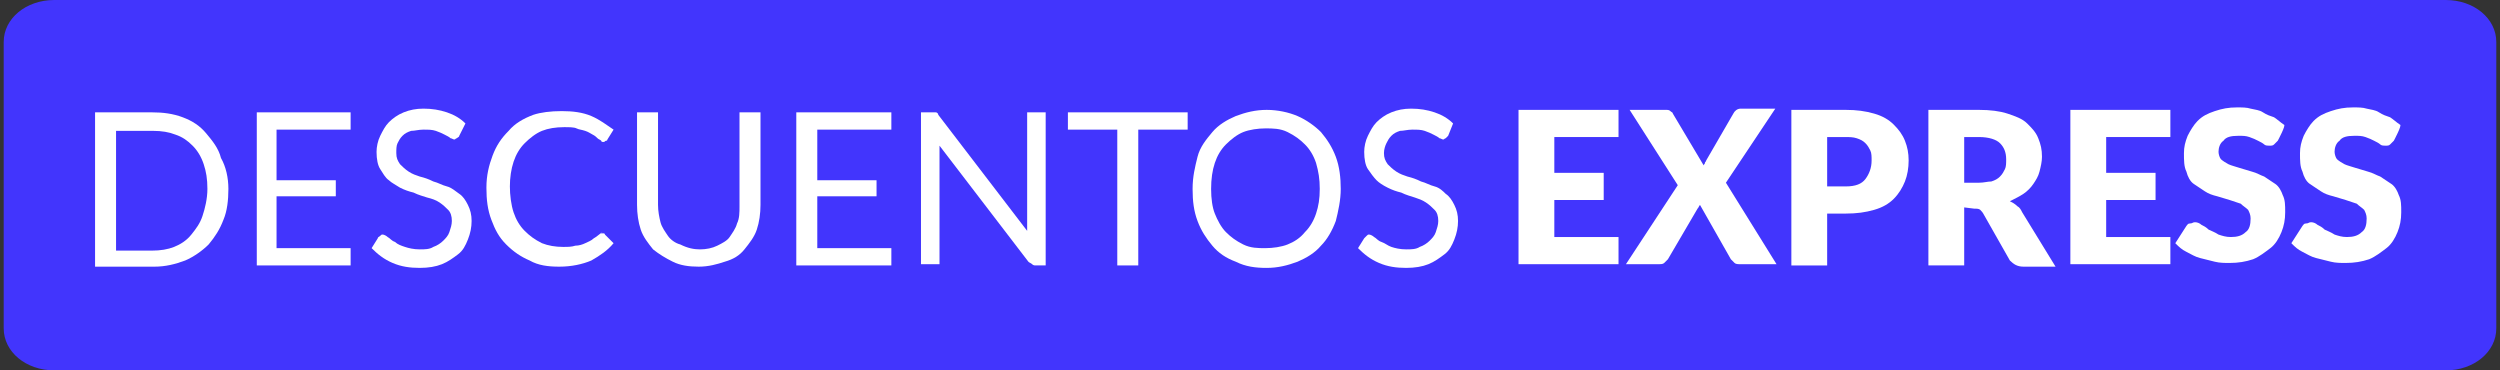 <?xml version="1.0" encoding="utf-8"?>
<!-- Generator: Adobe Illustrator 28.0.0, SVG Export Plug-In . SVG Version: 6.00 Build 0)  -->
<svg version="1.1" id="Capa_1" xmlns="http://www.w3.org/2000/svg" xmlns:xlink="http://www.w3.org/1999/xlink" x="0px" y="0px"
	 viewBox="0 0 202.5 30" style="enable-background:new 0 0 202.5 30;" xml:space="preserve"><rect x="0" y="0" width="202.5" height="30" fill="#333333" stroke="none"/>
<style type="text/css">
	.st0{fill:#002651;}
	.st1{opacity:0.1;fill:url(#);}
	.st2{clip-path:url(#SVGID_00000113312202207438694400000013152366662528656567_);}
	.st3{fill:#2465FB;stroke:#000000;stroke-width:5;stroke-miterlimit:10;}
	.st4{fill:#EDEDED;}
	
		.st5{clip-path:url(#SVGID_00000179617505088559632640000002072375709383823254_);fill:#2465FB;stroke:#000000;stroke-width:1.966;}
	
		.st6{clip-path:url(#SVGID_00000179617505088559632640000002072375709383823254_);fill:#00FF85;stroke:#000000;stroke-width:1.966;}
	.st7{clip-path:url(#SVGID_00000162317689555839575620000015257064926537930174_);}
	.st8{fill:#2465FB;stroke:#000000;stroke-width:4.98;stroke-miterlimit:10;}
	.st9{fill:#4235FD;}
	.st10{clip-path:url(#SVGID_00000111192975937515046770000007599669002464854443_);}
	.st11{fill:#85FF80;stroke:#000000;stroke-width:1.894;}
	.st12{fill:#FFFFFF;stroke:#000000;stroke-width:1.894;}
	.st13{clip-path:url(#SVGID_00000005265183763350577260000010210810347772266890_);}
	
		.st14{clip-path:url(#SVGID_00000054965920298901001920000011554052439519474312_);fill:#2465FB;stroke:#000000;stroke-width:1.966;}
	
		.st15{clip-path:url(#SVGID_00000054965920298901001920000011554052439519474312_);fill:#00FF85;stroke:#000000;stroke-width:1.966;}
	.st16{clip-path:url(#SVGID_00000047751050968440224500000003600774249501954215_);}
	.st17{fill:#2465FB;}
	.st18{fill:#85FF80;}
	.st19{clip-path:url(#SVGID_00000152946601335392918350000001586111000391680651_);}
	
		.st20{clip-path:url(#SVGID_00000165216688938772513200000018174543105903734185_);fill:#2465FB;stroke:#000000;stroke-width:2.758;}
	
		.st21{clip-path:url(#SVGID_00000165216688938772513200000018174543105903734185_);fill:#00FF85;stroke:#000000;stroke-width:2.758;}
	.st22{fill:#0072C7;}
	.st23{fill:#E00D30;}
	.st24{fill:#0072CA;}
	.st25{fill:#FFFFFF;}
	.st26{fill:none;stroke:#FFFFFF;stroke-width:3;stroke-miterlimit:10;}
	.st27{fill:#002651;stroke:#FFFFFF;stroke-width:1.804;stroke-miterlimit:10;}
	.st28{enable-background:new    ;}
	.st29{fill:#030407;}
	.st30{fill:#0B73FF;}
	.st31{fill:#482BFF;}
	.st32{fill:#00FF75;}
	.st33{fill:#FDCDEE;}
	.st34{fill:#FDA4AC;}
	.st35{clip-path:url(#SVGID_00000182508163501831934230000000762024298238129831_);}
	.st36{clip-path:url(#SVGID_00000071532957728828968460000015810540962081075893_);}
	.st37{clip-path:url(#SVGID_00000026135918016031435790000004888905728383588520_);}
	.st38{opacity:0.16;}
	.st39{clip-path:url(#SVGID_00000121990850347793532060000009705114908142470276_);}
	.st40{clip-path:url(#SVGID_00000010295519025630570080000012250907218158048916_);}
	.st41{fill:#262626;}
	.st42{clip-path:url(#SVGID_00000118377125706778460870000016876131816719843248_);}
	.st43{fill:url(#);}
	.st44{clip-path:url(#SVGID_00000090974980765878360460000005957885037962651809_);}
	.st45{clip-path:url(#SVGID_00000178188828046089470630000007693719868415852721_);}
	.st46{clip-path:url(#SVGID_00000062897637734633988290000005131692798253822854_);}
	.st47{clip-path:url(#SVGID_00000121971166909925314480000004430999814687752578_);}
	.st48{clip-path:url(#SVGID_00000181787819851750375680000010416987048959493806_);}
	.st49{clip-path:url(#SVGID_00000123421968206457399280000014489512304765671063_);}
	.st50{clip-path:url(#SVGID_00000017506415682018426440000000073512794334377147_);}
	.st51{clip-path:url(#SVGID_00000068637902217484928720000014677018954071406233_);}
	.st52{clip-path:url(#SVGID_00000015316027000499946180000016836091106939547067_);}
	.st53{clip-path:url(#SVGID_00000134970690214324993850000012036690165273963182_);}
	.st54{fill:none;}
	.st55{clip-path:url(#SVGID_00000120526985699935026450000009138361741747793343_);}
	.st56{fill:#2465FC;}
	.st57{fill:#0000FA;}
	.st58{fill:#0000F9;}
	.st59{fill:#0000F7;}
	.st60{fill:#254DB4;}
	.st61{fill:#020206;}
	.st62{fill:#030307;}
	.st63{fill:#030308;}
	.st64{fill:#D2FBC0;}
	.st65{fill:#0000F4;}
	.st66{fill:#FEFDFE;}
	.st67{fill:#D9E7FA;}
	.st68{fill:#070506;}
	.st69{fill:#FEFEFE;}
	.st70{fill:#080608;}
	.st71{fill:#FFE9E9;}
	.st72{fill:#060405;}
	.st73{fill:#070607;}
	.st74{fill:#FDA5AC;}
	.st75{fill:#FCA4AC;}
	.st76{fill:#FCA5AC;}
	.st77{fill:#FBA3AC;}
	.st78{clip-path:url(#SVGID_00000169549362810827860980000005517633039942479791_);}
	.st79{clip-path:url(#SVGID_00000011718302371060410870000015542139603220148623_);}
	.st80{clip-path:url(#SVGID_00000155834082486596683910000018155223330360745862_);}
	.st81{clip-path:url(#SVGID_00000095322129393665462280000015730240964221227193_);}
	.st82{clip-path:url(#SVGID_00000044156083533299677710000005421023470778043326_);}
	.st83{clip-path:url(#SVGID_00000072983150491870402240000016327554876229899689_);}
	.st84{clip-path:url(#SVGID_00000067201496556716529030000010506541370165124241_);}
	.st85{opacity:0.5;enable-background:new    ;}
	.st86{fill:none;stroke:#FFFFFF;stroke-width:2;}
	.st87{clip-path:url(#SVGID_00000165940257877500987710000010072819914744953504_);}
	.st88{clip-path:url(#SVGID_00000173862863788188735530000014792912231648592060_);}
	.st89{clip-path:url(#SVGID_00000052090048586115105520000011852859512869161376_);}
	.st90{clip-path:url(#SVGID_00000177448570180301996070000014686227221628791196_);}
	.st91{clip-path:url(#SVGID_00000109021622603636859320000004817622223870929797_);}
	.st92{fill:#0B73FF;stroke:#262626;stroke-width:8;stroke-miterlimit:10;}
	.st93{clip-path:url(#SVGID_00000182501984290302007660000006579322873596431287_);}
	.st94{clip-path:url(#SVGID_00000129189339110877153390000012173037678986438055_);}
	.st95{clip-path:url(#SVGID_00000045610120110870601570000002554056672610190474_);}
	.st96{clip-path:url(#SVGID_00000046329080542994276470000018201343818611274396_);}
	.st97{clip-path:url(#SVGID_00000103260875088529642930000003945822520951938231_);}
	.st98{clip-path:url(#SVGID_00000035516792495584690130000012522191257285444774_);}
	.st99{clip-path:url(#SVGID_00000069363606707971218630000005515013434585930676_);}
	.st100{clip-path:url(#SVGID_00000049918083029775687130000001915312621011564967_);}
	.st101{clip-path:url(#SVGID_00000147903336656021892130000009374008368400308647_);}
	.st102{clip-path:url(#SVGID_00000012441918445200732390000001292498278672533641_);}
	.st103{clip-path:url(#SVGID_00000182514148429991476360000016272574122658457219_);}
	.st104{fill:none;stroke:#262626;stroke-width:8;stroke-miterlimit:10;}
	.st105{clip-path:url(#SVGID_00000077289580748417441050000011927890375680385160_);}
	.st106{clip-path:url(#SVGID_00000173883683867799323090000015239208888194198941_);}
	.st107{clip-path:url(#SVGID_00000034068286942815687400000004711101971601197755_);}
	.st108{clip-path:url(#SVGID_00000162338143531905244800000000369358223613077663_);}
	.st109{clip-path:url(#SVGID_00000056422149485111270410000004175155840278461093_);}
	.st110{clip-path:url(#SVGID_00000170980309054374420920000009391307824259418251_);}
	.st111{clip-path:url(#SVGID_00000142877401043002755040000005688412852552634253_);}
	.st112{clip-path:url(#SVGID_00000034776700206615937890000006651331064235967654_);}
	.st113{clip-path:url(#SVGID_00000049196735639192458150000017622081674400901287_);}
	.st114{clip-path:url(#SVGID_00000133492458287730508630000002764967597832608165_);}
	.st115{clip-path:url(#SVGID_00000031200725748328775460000007098297656697970576_);}
	.st116{clip-path:url(#SVGID_00000061434685682197876330000001251924970091432364_);}
	.st117{clip-path:url(#SVGID_00000099636473679191525370000001933528382681067443_);}
	.st118{clip-path:url(#SVGID_00000086671460124353875650000016185045057658126524_);}
	.st119{clip-path:url(#SVGID_00000160165540835047129150000013529024923071172484_);}
	.st120{clip-path:url(#SVGID_00000091726216439335092720000002989167126478622848_);}
	.st121{clip-path:url(#SVGID_00000061434194793319053850000002462003628910184602_);}
	.st122{clip-path:url(#SVGID_00000127033954107822842520000013859822557445709726_);}
	.st123{clip-path:url(#SVGID_00000107550388292274517960000013508891181742361989_);}
	.st124{clip-path:url(#SVGID_00000049934469631880465950000018256686780094922632_);}
	.st125{clip-path:url(#SVGID_00000042718285396951173440000002189255141568668088_);}
	.st126{clip-path:url(#SVGID_00000111177260579868816850000007568049414180347824_);}
	.st127{clip-path:url(#SVGID_00000044900189878717193510000002343842770032949425_);}
	.st128{clip-path:url(#SVGID_00000094576073412125792560000002018176623755381169_);}
	.st129{clip-path:url(#SVGID_00000016776244187073841460000000158227650805403793_);}
	.st130{clip-path:url(#SVGID_00000142880507308683449690000012150282249165864601_);}
	.st131{clip-path:url(#SVGID_00000182527070501798445190000012662244783170224280_);}
	.st132{clip-path:url(#SVGID_00000158739960030712631750000016730032563452986014_);}
	.st133{clip-path:url(#SVGID_00000134209581822473443380000014489665669145993860_);}
	.st134{clip-path:url(#SVGID_00000172404432840807314280000007046372336788223906_);}
	.st135{clip-path:url(#SVGID_00000132059971734661884040000015109942004990844320_);}
	.st136{fill:#E79C9C;stroke:#000000;stroke-width:5;stroke-linecap:round;}
	.st137{fill:#FEFEFE;stroke:#000000;stroke-width:5;stroke-linecap:round;}
	.st138{fill:none;stroke:#707070;stroke-linecap:round;}
	.st139{fill:#DD0021;}
	.st140{clip-path:url(#SVGID_00000142141333474868000030000015794978046473493376_);}
	.st141{clip-path:url(#SVGID_00000167382812201637637550000008470098260427620278_);}
	.st142{clip-path:url(#SVGID_00000154400062098513655020000009497864761280538293_);}
	.st143{clip-path:url(#SVGID_00000150090004596768965850000009650152602992948099_);}
	.st144{clip-path:url(#SVGID_00000100344873315108716980000011259521646464755879_);}
	.st145{clip-path:url(#SVGID_00000139254769854544360300000007075533821028670103_);}
	.st146{clip-path:url(#SVGID_00000079454369418940489440000005232941932994167219_);}
	.st147{clip-path:url(#SVGID_00000138542380925385385830000006852541096410560640_);}
	.st148{clip-path:url(#SVGID_00000114046892644287462150000000186886083487792292_);}
	.st149{clip-path:url(#SVGID_00000085955886125247803720000014210777808213716120_);}
	.st150{clip-path:url(#SVGID_00000150080081531124774910000016305664108970421674_);}
	.st151{clip-path:url(#SVGID_00000022541440750690191100000003515632877234022033_);}
	.st152{clip-path:url(#SVGID_00000170269991823353718030000017681062871599468417_);}
	.st153{clip-path:url(#SVGID_00000092430088184354741720000009127192563539408030_);}
	.st154{clip-path:url(#SVGID_00000161599749685575977390000010875556752657381254_);}
	.st155{clip-path:url(#SVGID_00000070096680588385791270000009782263331412015788_);}
	.st156{clip-path:url(#SVGID_00000121993322028008237490000006739102476983319230_);}
	.st157{clip-path:url(#SVGID_00000147910582133764946080000015119737293171555983_);}
	.st158{clip-path:url(#SVGID_00000005945107886926902580000011865770334328452997_);}
	.st159{clip-path:url(#SVGID_00000036949464460716747130000003200401534929391275_);}
	.st160{clip-path:url(#SVGID_00000000217935720959560220000015042316091726462367_);}
	.st161{clip-path:url(#SVGID_00000119799845423593545040000016527052901679702709_);}
	.st162{clip-path:url(#SVGID_00000183942886689861342700000008301438551845098888_);}
	.st163{clip-path:url(#SVGID_00000011721018545365132470000017023616363786580154_);}
	.st164{fill:#E79C9C;}
	.st165{clip-path:url(#SVGID_00000156551932587870709260000017177073740364405661_);}
	.st166{clip-path:url(#SVGID_00000026141702148514706410000011600743641114141831_);}
	.st167{clip-path:url(#SVGID_00000109733771394290873490000014209013745641812635_);}
	.st168{clip-path:url(#SVGID_00000071521988286883211080000012894120182130478744_);}
	.st169{clip-path:url(#SVGID_00000100367319353012363170000013867731366262666687_);}
	.st170{clip-path:url(#SVGID_00000133521371794088141750000003135916824232759684_);}
	.st171{clip-path:url(#SVGID_00000085211511307700359680000004868510862467294347_);}
	.st172{fill:none;stroke:#000000;stroke-width:2.546;stroke-miterlimit:10;}
	.st173{fill:none;stroke:#000000;stroke-width:2.727;stroke-miterlimit:10;}
	.st174{clip-path:url(#SVGID_00000173865872167530900570000008762376826340412058_);}
	.st175{clip-path:url(#SVGID_00000160160272994711247120000018392851777590456250_);}
	.st176{clip-path:url(#SVGID_00000181084326506100308640000004148439880704622514_);}
	.st177{clip-path:url(#SVGID_00000096773743477526491870000004593559963748141481_);}
	.st178{clip-path:url(#SVGID_00000008146463493590522130000008347050109218146441_);}
	.st179{clip-path:url(#SVGID_00000166640212965752287760000004853904067537031600_);}
	.st180{clip-path:url(#SVGID_00000161613521806523642990000000470487873862705826_);}
	.st181{clip-path:url(#SVGID_00000043458157496932498100000010204318396151728022_);}
	.st182{clip-path:url(#SVGID_00000009573284145279655380000018078746459863889838_);}
	.st183{clip-path:url(#SVGID_00000103978075041778059920000008130578452708181140_);}
	.st184{clip-path:url(#SVGID_00000064331430799399627650000009183168637368466824_);}
	.st185{clip-path:url(#SVGID_00000110442374085554463670000014008592354051002045_);}
	.st186{clip-path:url(#SVGID_00000067940182038549866400000003975223078248299694_);}
	.st187{clip-path:url(#SVGID_00000145736704909501358860000000417057503375898801_);}
	.st188{clip-path:url(#SVGID_00000178170404757201344750000013993559965550138786_);}
	.st189{clip-path:url(#SVGID_00000109008740776388008580000012598585091736976795_);}
	.st190{clip-path:url(#SVGID_00000134209239503406732690000012772910375295096479_);}
	.st191{fill:none;stroke:#161616;stroke-miterlimit:10;}
	.st192{clip-path:url(#SVGID_00000054960546343540484160000000480575027165406618_);}
	.st193{clip-path:url(#SVGID_00000165198726922563729160000017261712380517277066_);}
	.st194{clip-path:url(#SVGID_00000152236387569193636070000018376795161806952066_);}
	.st195{clip-path:url(#SVGID_00000026154994154615867910000016486015591111843725_);}
	.st196{clip-path:url(#SVGID_00000162334653937602023560000011846470406553676948_);}
	.st197{clip-path:url(#SVGID_00000109727844043214785580000017896907545028228002_);}
	.st198{clip-path:url(#SVGID_00000085939174794723373200000000305437887964985745_);}
	.st199{clip-path:url(#SVGID_00000161624297460403575610000000105487137248886172_);}
	.st200{clip-path:url(#SVGID_00000052820127446995141780000011642741937964569476_);}
	.st201{clip-path:url(#SVGID_00000039852597912736114440000009918274460311749512_);}
	.st202{clip-path:url(#SVGID_00000181055466300577994940000000400036917337385366_);}
	.st203{clip-path:url(#SVGID_00000033359573092489737470000014232323670728073654_);}
	.st204{clip-path:url(#SVGID_00000161604646426632528610000003746186154841094554_);}
	.st205{clip-path:url(#SVGID_00000093856510897304244800000010058361673250445958_);}
	.st206{clip-path:url(#SVGID_00000109026465858493887080000011616597560417023923_);}
	.st207{clip-path:url(#SVGID_00000032624157135311887090000003570370476299378604_);}
	.st208{clip-path:url(#SVGID_00000001658302935756972060000009744458175953570983_);}
	.st209{clip-path:url(#SVGID_00000031206981427808306460000002188444090202223236_);}
	.st210{clip-path:url(#SVGID_00000107578216576838964460000006458188445238370702_);}
	.st211{clip-path:url(#SVGID_00000111900965470761961900000018313147842719246745_);}
	.st212{clip-path:url(#SVGID_00000009570360295080732290000003610911102890136484_);}
	.st213{clip-path:url(#SVGID_00000101783573636813319260000016644224787121343384_);}
	.st214{clip-path:url(#SVGID_00000113319451594283880510000009399543325637732755_);}
	.st215{clip-path:url(#SVGID_00000166639401175411677080000000790291974837847720_);}
	.st216{clip-path:url(#SVGID_00000064328937067273155410000015480808731539465101_);}
	.st217{clip-path:url(#SVGID_00000124127026078197952970000016543588334351711382_);}
	.st218{clip-path:url(#SVGID_00000141450376304619105780000006965892507571759807_);}
	.st219{clip-path:url(#SVGID_00000070838087631966814060000003059201861199365778_);}
	.st220{clip-path:url(#SVGID_00000069385563108636987010000017862794500793995700_);}
	.st221{clip-path:url(#SVGID_00000034089365116380956290000008821251809721280901_);}
	.st222{clip-path:url(#SVGID_00000042729680503193410790000016949115460061356206_);}
	.st223{clip-path:url(#SVGID_00000085934318409245671270000009394054704685977745_);}
	.st224{fill:#002651;stroke:#FFFFFF;stroke-width:2;stroke-miterlimit:10;}
	.st225{clip-path:url(#SVGID_00000009561477967174911730000000318505394980694459_);}
	.st226{fill:#39DB88;}
	.st227{fill:#4737D8;}
	.st228{fill:#4737D8;stroke:#4737D8;stroke-width:0.5;stroke-miterlimit:10;}
	.st229{fill:#4D4D4D;}
	.st230{fill:#FE8E00;}
	.st231{fill:#C59361;}
	.st232{fill:#757575;}
	.st233{fill:#F5BB41;}
	.st234{fill:#98986A;}
	.st235{fill:#949369;}
	.st236{fill:#888767;}
	.st237{fill:#9C9C6B;}
	.st238{fill:#8D8C68;}
	.st239{fill:#A0A06C;}
	.st240{fill:#909069;}
	.st241{fill:#A4A46C;}
	.st242{fill:#807F65;}
	.st243{fill:#838366;}
	.st244{fill:#7B7A64;}
	.st245{fill:#767563;}
	.st246{fill:#6B6A60;}
	.st247{fill:#CBC990;}
	.st248{fill:#727162;}
	.st249{fill:#6F6F61;}
	.st250{fill:#DBDA91;}
	.st251{fill:#D3D291;}
	.st252{fill:#C1C092;}
	.st253{fill:#606057;}
	.st254{fill:#727272;}
	.st255{fill:#212121;}
	.st256{fill:#C0BE8F;}
	.st257{fill:#BAB98E;}
	.st258{fill:#B2B08C;}
	.st259{fill:#ABAA8B;}
	.st260{fill:#9F9E87;}
	.st261{fill:#A5A389;}
	.st262{fill:#8A8980;}
	.st263{fill:#80807A;}
	.st264{fill:#989785;}
	.st265{fill:#919182;}
	.st266{fill:#FEE26C;}
	.st267{fill:#232322;}
	.st268{fill:#4737D5;}
	.st269{fill:#3C0D7D;}
	.st270{fill:#F1F3F2;}
	.st271{fill:#39D885;}
	
		.st272{clip-path:url(#SVGID_00000054970988643988368860000008128361074515460528_);fill:#2465FB;stroke:#000000;stroke-width:2.758;}
	
		.st273{clip-path:url(#SVGID_00000054970988643988368860000008128361074515460528_);fill:#00FF85;stroke:#000000;stroke-width:2.758;}
	.st274{clip-path:url(#SVGID_00000128447944167805491440000015885492392178879149_);}
	.st275{fill:#00FF85;}
	.st276{fill:#4737CC;}
	.st277{fill:#39CF80;}
	.st278{fill:#FFFFFF;stroke:#FFFFFF;stroke-width:1.828;stroke-miterlimit:10;}
	.st279{fill:#FFFFFF;stroke:#FFFFFF;stroke-width:3.084;stroke-miterlimit:10;}
</style>
<path class="st9" d="M4.4,0h193.7c2.3,0,4.1,1.5,4.1,3.4v23.2c0,1.9-1.8,3.4-4.1,3.4H4.4c-2.3,0-4.1-1.5-4.1-3.4V3.4
	C0.3,1.5,2.1,0,4.4,0z"/>
<g>
	<path class="st25" d="M18.5,15.3c0,0.9-0.1,1.8-0.4,2.5c-0.3,0.8-0.7,1.4-1.2,2c-0.5,0.5-1.2,1-1.9,1.3c-0.8,0.3-1.6,0.5-2.5,0.5
		H7.7V9.1h4.6c0.9,0,1.7,0.1,2.5,0.4c0.8,0.3,1.4,0.7,1.9,1.3s1,1.2,1.2,2C18.3,13.5,18.5,14.4,18.5,15.3z M16.8,15.3
		c0-0.8-0.1-1.4-0.3-2s-0.5-1.1-0.9-1.5s-0.8-0.7-1.4-0.9c-0.5-0.2-1.1-0.3-1.8-0.3H9.4v9.7h2.9c0.7,0,1.3-0.1,1.8-0.3
		c0.5-0.2,1-0.5,1.4-1s0.7-0.9,0.9-1.5S16.8,16.1,16.8,15.3L16.8,15.3z"/>
	<path class="st25" d="M28.4,9.1v1.4h-6v4.1h4.8v1.3h-4.8v4.2h6v1.4h-7.6V9.1H28.4z"/>
	<path class="st25" d="M37.2,11c0,0.1-0.1,0.1-0.2,0.2c-0.1,0-0.1,0.1-0.2,0.1s-0.2-0.1-0.3-0.1c-0.1-0.1-0.3-0.2-0.5-0.3
		c-0.2-0.1-0.4-0.2-0.7-0.3c-0.3-0.1-0.6-0.1-1-0.1c-0.4,0-0.7,0.1-1,0.1c-0.3,0.1-0.5,0.2-0.7,0.4s-0.3,0.4-0.4,0.6
		c-0.1,0.2-0.1,0.5-0.1,0.8c0,0.4,0.1,0.6,0.3,0.9c0.2,0.2,0.4,0.4,0.7,0.6s0.6,0.3,0.9,0.4c0.4,0.1,0.7,0.2,1.1,0.4
		c0.4,0.1,0.7,0.3,1.1,0.4s0.7,0.4,1,0.6c0.3,0.2,0.5,0.5,0.7,0.9s0.3,0.8,0.3,1.3c0,0.5-0.1,1-0.3,1.5c-0.2,0.5-0.4,0.9-0.8,1.2
		s-0.8,0.6-1.3,0.8c-0.5,0.2-1.1,0.3-1.8,0.3c-0.8,0-1.5-0.1-2.2-0.4c-0.7-0.3-1.2-0.7-1.7-1.2l0.5-0.8c0-0.1,0.1-0.1,0.2-0.2
		s0.1-0.1,0.2-0.1c0.1,0,0.3,0.1,0.4,0.2c0.2,0.1,0.3,0.3,0.6,0.4c0.2,0.2,0.5,0.3,0.8,0.4c0.3,0.1,0.7,0.2,1.2,0.2
		c0.4,0,0.8,0,1.1-0.2c0.3-0.1,0.6-0.3,0.8-0.5s0.4-0.4,0.5-0.7c0.1-0.3,0.2-0.6,0.2-0.9c0-0.4-0.1-0.7-0.3-0.9s-0.4-0.4-0.7-0.6
		s-0.6-0.3-1-0.4c-0.3-0.1-0.7-0.2-1.1-0.4c-0.4-0.1-0.7-0.2-1.1-0.4c-0.3-0.2-0.7-0.4-0.9-0.6c-0.3-0.2-0.5-0.6-0.7-0.9
		s-0.3-0.8-0.3-1.4c0-0.4,0.1-0.9,0.3-1.3s0.4-0.8,0.7-1.1c0.3-0.3,0.7-0.6,1.2-0.8c0.5-0.2,1-0.3,1.6-0.3c0.7,0,1.3,0.1,1.9,0.3
		s1.1,0.5,1.5,0.9L37.2,11L37.2,11z"/>
	<path class="st25" d="M48.8,18.9c0.1,0,0.2,0,0.2,0.1l0.7,0.7c-0.5,0.6-1.1,1-1.8,1.4c-0.7,0.3-1.6,0.5-2.6,0.5
		c-0.9,0-1.7-0.1-2.4-0.5c-0.7-0.3-1.3-0.7-1.9-1.3s-0.9-1.2-1.2-2c-0.3-0.8-0.4-1.6-0.4-2.6s0.2-1.8,0.5-2.6c0.3-0.8,0.7-1.4,1.3-2
		c0.5-0.6,1.2-1,2-1.3C43.8,9.1,44.6,9,45.5,9s1.7,0.1,2.4,0.4c0.7,0.3,1.2,0.7,1.8,1.1l-0.5,0.8c0,0.1-0.1,0.1-0.1,0.1
		c-0.1,0-0.1,0.1-0.2,0.1c-0.1,0-0.2,0-0.2-0.1c-0.1-0.1-0.2-0.1-0.3-0.2c-0.1-0.1-0.2-0.2-0.4-0.3c-0.2-0.1-0.3-0.2-0.6-0.3
		s-0.5-0.1-0.7-0.2s-0.6-0.1-1-0.1c-0.7,0-1.3,0.1-1.8,0.3c-0.5,0.2-1,0.6-1.4,1c-0.4,0.4-0.7,0.9-0.9,1.5s-0.3,1.3-0.3,2
		c0,0.7,0.1,1.5,0.3,2.1s0.5,1.1,0.9,1.5c0.4,0.4,0.8,0.7,1.4,1c0.5,0.2,1.1,0.3,1.7,0.3c0.4,0,0.7,0,1-0.1c0.3,0,0.6-0.1,0.8-0.2
		s0.5-0.2,0.7-0.4c0.2-0.1,0.4-0.3,0.7-0.5C48.6,19,48.7,18.9,48.8,18.9L48.8,18.9z"/>
	<path class="st25" d="M56.7,20.2c0.5,0,1-0.1,1.4-0.3c0.4-0.2,0.8-0.4,1-0.7s0.5-0.7,0.6-1.1c0.2-0.4,0.2-0.9,0.2-1.4V9.1h1.7v7.5
		c0,0.7-0.1,1.4-0.3,2s-0.6,1.1-1,1.6c-0.4,0.5-0.9,0.8-1.6,1c-0.6,0.2-1.3,0.4-2.1,0.4s-1.5-0.1-2.1-0.4s-1.1-0.6-1.6-1
		c-0.4-0.5-0.8-1-1-1.6c-0.2-0.6-0.3-1.3-0.3-2V9.1h1.7v7.5c0,0.5,0.1,1,0.2,1.4s0.4,0.8,0.6,1.1s0.6,0.6,1,0.7
		C55.7,20.1,56.2,20.2,56.7,20.2z"/>
	<path class="st25" d="M72.2,9.1v1.4h-6v4.1h4.8v1.3h-4.8v4.2h6v1.4h-7.7V9.1H72.2z"/>
	<path class="st25" d="M75.8,9.1c0.1,0,0.2,0.1,0.2,0.2l7.2,9.4c0-0.1,0-0.3,0-0.4c0-0.1,0-0.3,0-0.4V9.1h1.5v12.4h-0.8
		c-0.1,0-0.2,0-0.3-0.1s-0.2-0.1-0.3-0.2l-7.2-9.4c0,0.1,0,0.3,0,0.4c0,0.1,0,0.3,0,0.4v8.8h-1.5V9.1h0.9
		C75.6,9.1,75.7,9.1,75.8,9.1L75.8,9.1z"/>
	<path class="st25" d="M96.2,9.1v1.4h-4v11h-1.7v-11h-4V9.1L96.2,9.1L96.2,9.1z"/>
	<path class="st25" d="M108.6,15.3c0,0.9-0.2,1.8-0.4,2.6c-0.3,0.8-0.7,1.5-1.2,2c-0.5,0.6-1.2,1-1.9,1.3c-0.8,0.3-1.6,0.5-2.5,0.5
		s-1.7-0.1-2.5-0.5c-0.8-0.3-1.4-0.7-1.9-1.3s-0.9-1.2-1.2-2c-0.3-0.8-0.4-1.6-0.4-2.6s0.2-1.8,0.4-2.6s0.7-1.4,1.2-2s1.2-1,1.9-1.3
		c0.8-0.3,1.6-0.5,2.5-0.5s1.8,0.2,2.5,0.5s1.4,0.8,1.9,1.3c0.5,0.6,0.9,1.2,1.2,2C108.5,13.5,108.6,14.4,108.6,15.3z M106.9,15.3
		c0-0.8-0.1-1.4-0.3-2.1c-0.2-0.6-0.5-1.1-0.9-1.5s-0.8-0.7-1.4-1s-1.2-0.3-1.8-0.3s-1.3,0.1-1.8,0.3c-0.5,0.2-1,0.6-1.4,1
		s-0.7,0.9-0.9,1.5s-0.3,1.3-0.3,2.1s0.1,1.5,0.3,2s0.5,1.1,0.9,1.5s0.8,0.7,1.4,1s1.2,0.3,1.8,0.3s1.3-0.1,1.8-0.3s1-0.5,1.4-1
		c0.4-0.4,0.7-0.9,0.9-1.5C106.8,16.7,106.9,16.1,106.9,15.3z"/>
	<path class="st25" d="M117.3,11c-0.1,0.1-0.1,0.1-0.2,0.2c-0.1,0-0.1,0.1-0.2,0.1c-0.1,0-0.2-0.1-0.3-0.1c-0.1-0.1-0.3-0.2-0.5-0.3
		s-0.4-0.2-0.7-0.3c-0.3-0.1-0.6-0.1-1-0.1c-0.4,0-0.7,0.1-1,0.1c-0.3,0.1-0.5,0.2-0.7,0.4s-0.3,0.4-0.4,0.6
		c-0.1,0.2-0.2,0.5-0.2,0.8c0,0.4,0.1,0.6,0.3,0.9c0.2,0.2,0.4,0.4,0.7,0.6s0.6,0.3,0.9,0.4c0.4,0.1,0.7,0.2,1.1,0.4
		c0.4,0.1,0.7,0.3,1.1,0.4s0.7,0.4,0.9,0.6c0.3,0.2,0.5,0.5,0.7,0.9s0.3,0.8,0.3,1.3c0,0.5-0.1,1-0.3,1.5s-0.4,0.9-0.8,1.2
		s-0.8,0.6-1.3,0.8s-1.1,0.3-1.8,0.3c-0.8,0-1.5-0.1-2.2-0.4c-0.7-0.3-1.2-0.7-1.7-1.2l0.5-0.8c0.1-0.1,0.1-0.1,0.2-0.2
		s0.1-0.1,0.2-0.1c0.1,0,0.3,0.1,0.4,0.2c0.2,0.1,0.3,0.3,0.6,0.4s0.5,0.3,0.8,0.4s0.7,0.2,1.2,0.2c0.4,0,0.8,0,1.1-0.2
		c0.3-0.1,0.6-0.3,0.8-0.5s0.4-0.4,0.5-0.7s0.2-0.6,0.2-0.9c0-0.4-0.1-0.7-0.3-0.9c-0.2-0.2-0.4-0.4-0.7-0.6s-0.6-0.3-0.9-0.4
		c-0.3-0.1-0.7-0.2-1.1-0.4c-0.4-0.1-0.7-0.2-1.1-0.4s-0.7-0.4-0.9-0.6s-0.5-0.6-0.7-0.9s-0.3-0.8-0.3-1.4c0-0.4,0.1-0.9,0.3-1.3
		s0.4-0.8,0.7-1.1s0.7-0.6,1.2-0.8c0.5-0.2,1-0.3,1.6-0.3c0.7,0,1.3,0.1,1.9,0.3s1.1,0.5,1.5,0.9L117.3,11L117.3,11z"/>
	<path class="st25" d="M131.1,8.9v2.2h-5.2v2.9h4v2.2h-4v3h5.2v2.2h-8.1V8.9H131.1z"/>
	<path class="st25" d="M135.9,15l-3.9-6.1h2.9c0.2,0,0.3,0,0.4,0.1c0.1,0.1,0.2,0.1,0.2,0.2l2.5,4.2c0-0.1,0.1-0.1,0.1-0.2
		c0-0.1,0.1-0.1,0.1-0.2l2.2-3.8c0.1-0.2,0.3-0.4,0.6-0.4h2.8l-4,6l4.1,6.6H141c-0.2,0-0.4,0-0.5-0.1c-0.1-0.1-0.2-0.2-0.3-0.3
		l-2.5-4.4c-0.1,0.1-0.1,0.2-0.2,0.3l-2.4,4.1c-0.1,0.1-0.2,0.2-0.3,0.3c-0.1,0.1-0.3,0.1-0.4,0.1h-2.7L135.9,15L135.9,15z"/>
	<path class="st25" d="M148,17.3v4.2h-2.9V8.9h4.4c0.9,0,1.6,0.1,2.3,0.3s1.2,0.5,1.6,0.9c0.4,0.4,0.7,0.8,0.9,1.3
		c0.2,0.5,0.3,1,0.3,1.6c0,0.6-0.1,1.2-0.3,1.7s-0.5,1-0.9,1.4c-0.4,0.4-0.9,0.7-1.6,0.9s-1.4,0.3-2.3,0.3L148,17.3L148,17.3z
		 M148,15.1h1.5c0.8,0,1.3-0.2,1.6-0.6c0.3-0.4,0.5-0.9,0.5-1.5c0-0.3,0-0.6-0.1-0.8c-0.1-0.2-0.2-0.4-0.4-0.6
		c-0.2-0.2-0.4-0.3-0.7-0.4s-0.6-0.1-1-0.1H148L148,15.1L148,15.1z"/>
	<path class="st25" d="M159.1,16.8v4.7h-2.9V8.9h4.1c0.9,0,1.7,0.1,2.3,0.3s1.2,0.4,1.6,0.8s0.7,0.7,0.9,1.2s0.3,0.9,0.3,1.5
		c0,0.4-0.1,0.8-0.2,1.2s-0.3,0.7-0.5,1s-0.5,0.6-0.8,0.8c-0.3,0.2-0.7,0.4-1.1,0.6c0.2,0.1,0.4,0.2,0.6,0.4
		c0.2,0.1,0.3,0.3,0.4,0.5l2.7,4.4h-2.6c-0.5,0-0.8-0.2-1.1-0.5l-2.1-3.7c-0.1-0.2-0.2-0.3-0.3-0.4s-0.3-0.1-0.5-0.1L159.1,16.8
		L159.1,16.8z M159.1,14.8h1.2c0.4,0,0.7-0.1,1-0.1c0.3-0.1,0.5-0.2,0.7-0.4s0.3-0.4,0.4-0.6s0.1-0.5,0.1-0.8c0-0.6-0.2-1-0.5-1.3
		s-0.9-0.5-1.7-0.5h-1.2L159.1,14.8L159.1,14.8z"/>
	<path class="st25" d="M175.8,8.9v2.2h-5.2v2.9h4v2.2h-4v3h5.2v2.2h-8.1V8.9H175.8z"/>
	<path class="st25" d="M184.5,11.4c-0.1,0.1-0.2,0.2-0.3,0.3c-0.1,0.1-0.2,0.1-0.4,0.1c-0.1,0-0.3,0-0.4-0.1s-0.3-0.2-0.5-0.3
		c-0.2-0.1-0.4-0.2-0.7-0.3s-0.5-0.1-0.9-0.1c-0.6,0-1,0.1-1.2,0.4c-0.3,0.2-0.4,0.6-0.4,0.9c0,0.2,0.1,0.5,0.2,0.6s0.4,0.3,0.6,0.4
		s0.6,0.2,0.9,0.3s0.7,0.2,1,0.3c0.4,0.1,0.7,0.3,1,0.4c0.3,0.2,0.6,0.4,0.9,0.6s0.5,0.6,0.6,0.9c0.2,0.4,0.2,0.8,0.2,1.4
		c0,0.6-0.1,1.1-0.3,1.6s-0.5,1-0.9,1.3s-0.9,0.7-1.4,0.9c-0.6,0.2-1.2,0.3-1.9,0.3c-0.4,0-0.8,0-1.2-0.1s-0.8-0.2-1.2-0.3
		c-0.4-0.1-0.7-0.3-1.1-0.5s-0.6-0.4-0.9-0.7l0.9-1.4c0.1-0.1,0.1-0.2,0.3-0.2s0.2-0.1,0.4-0.1c0.2,0,0.4,0.1,0.5,0.2
		c0.2,0.1,0.4,0.2,0.6,0.4c0.2,0.1,0.5,0.2,0.8,0.4c0.3,0.1,0.6,0.2,1,0.2c0.5,0,0.9-0.1,1.2-0.4c0.3-0.2,0.4-0.6,0.4-1.1
		c0-0.3-0.1-0.5-0.2-0.7c-0.2-0.2-0.4-0.3-0.6-0.5c-0.3-0.1-0.6-0.2-0.9-0.3s-0.7-0.2-1-0.3c-0.4-0.1-0.7-0.2-1-0.4
		c-0.3-0.2-0.6-0.4-0.9-0.6s-0.5-0.6-0.6-1c-0.2-0.4-0.2-0.9-0.2-1.5c0-0.5,0.1-0.9,0.3-1.4c0.2-0.4,0.5-0.9,0.8-1.2
		c0.4-0.4,0.8-0.6,1.4-0.8s1.1-0.3,1.8-0.3c0.4,0,0.8,0,1.1,0.1c0.4,0.1,0.7,0.1,1,0.3s0.6,0.3,0.9,0.4c0.3,0.2,0.5,0.4,0.8,0.6
		C185.2,10.1,184.5,11.4,184.5,11.4z"/>
	<path class="st25" d="M193.9,11.4c-0.1,0.1-0.2,0.2-0.3,0.3c-0.1,0.1-0.2,0.1-0.4,0.1c-0.1,0-0.3,0-0.4-0.1s-0.3-0.2-0.5-0.3
		c-0.2-0.1-0.4-0.2-0.7-0.3s-0.5-0.1-0.9-0.1c-0.6,0-1,0.1-1.2,0.4c-0.3,0.2-0.4,0.6-0.4,0.9c0,0.2,0.1,0.5,0.2,0.6s0.4,0.3,0.6,0.4
		s0.6,0.2,0.9,0.3s0.7,0.2,1,0.3c0.4,0.1,0.7,0.3,1,0.4c0.3,0.2,0.6,0.4,0.9,0.6s0.5,0.6,0.6,0.9c0.2,0.4,0.2,0.8,0.2,1.4
		c0,0.6-0.1,1.1-0.3,1.6s-0.5,1-0.9,1.3s-0.9,0.7-1.4,0.9c-0.6,0.2-1.2,0.3-1.9,0.3c-0.4,0-0.8,0-1.2-0.1s-0.8-0.2-1.2-0.3
		c-0.4-0.1-0.7-0.3-1.1-0.5s-0.6-0.4-0.9-0.7l0.9-1.4c0.1-0.1,0.1-0.2,0.3-0.2s0.2-0.1,0.4-0.1c0.2,0,0.4,0.1,0.5,0.2
		c0.2,0.1,0.4,0.2,0.6,0.4c0.2,0.1,0.5,0.2,0.8,0.4c0.3,0.1,0.6,0.2,1,0.2c0.5,0,0.9-0.1,1.2-0.4c0.3-0.2,0.4-0.6,0.4-1.1
		c0-0.3-0.1-0.5-0.2-0.7c-0.2-0.2-0.4-0.3-0.6-0.5c-0.3-0.1-0.6-0.2-0.9-0.3s-0.7-0.2-1-0.3c-0.4-0.1-0.7-0.2-1-0.4
		c-0.3-0.2-0.6-0.4-0.9-0.6s-0.5-0.6-0.6-1c-0.2-0.4-0.2-0.9-0.2-1.5c0-0.5,0.1-0.9,0.3-1.4c0.2-0.4,0.5-0.9,0.8-1.2
		c0.4-0.4,0.8-0.6,1.4-0.8s1.1-0.3,1.8-0.3c0.4,0,0.8,0,1.1,0.1c0.4,0.1,0.7,0.1,1,0.3s0.6,0.3,0.9,0.4c0.3,0.2,0.5,0.4,0.8,0.6
		C194.6,10.1,193.9,11.4,193.9,11.4z"/>
</g>
</svg>
